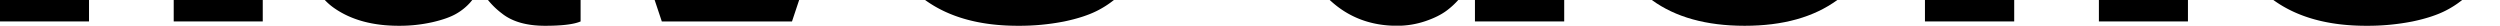 <?xml version="1.0" encoding="UTF-8"?> <svg xmlns="http://www.w3.org/2000/svg" id="Слой_1" data-name="Слой 1" viewBox="0 0 3218 33"> <title>Монтажная область 52</title> <rect x="-0.31" width="114.89" height="27.59"></rect> <rect x="223.6" width="114.61" height="27.59"></rect> <path d="M607.89,0C607,1.14,606,2.31,605,3.49a71.5,71.5,0,0,1-17.37,14q-10.93,6.45-31,11.07a192.49,192.49,0,0,1-43.29,4.62q-50.18,0-82.67-22.42A75.42,75.42,0,0,1,418.1,0Z"></path> <path d="M747.35,0V27.59q-12.88,5.59-45.68,5.6-35.86,0-55.76-16A99.57,99.57,0,0,1,628.13,0Z"></path> <polygon points="1028.67 0 1019.46 27.59 851.88 27.59 842.67 0 1028.67 0"></polygon> <path d="M1433.83,0a124.08,124.08,0,0,1-21.62,13.86q-16.68,8.4-42.18,13.73a299.18,299.18,0,0,1-59.69,5.6q-73.77,0-119.55-33.19Z"></path> <path d="M1877.06,0A101.33,101.33,0,0,1,1863,13q-10.92,8.4-28.44,14.29a113.31,113.31,0,0,1-36.29,5.88q-51.15,0-86.65-33.19Z"></path> <rect x="1898.55" width="114.9" height="27.59"></rect> <path d="M2365,0q-45.5,33.2-119.25,33.19-74,0-119.52-33.19Z"></path> <rect x="2701.7" width="114.62" height="27.59"></rect> <rect x="2477.8" width="114.89" height="27.59"></rect> <path d="M3169.32,0a124.37,124.37,0,0,1-21.63,13.86q-16.66,8.4-42.17,13.73a299.18,299.18,0,0,1-59.69,5.6q-73.77,0-119.55-33.19Z"></path> </svg> 